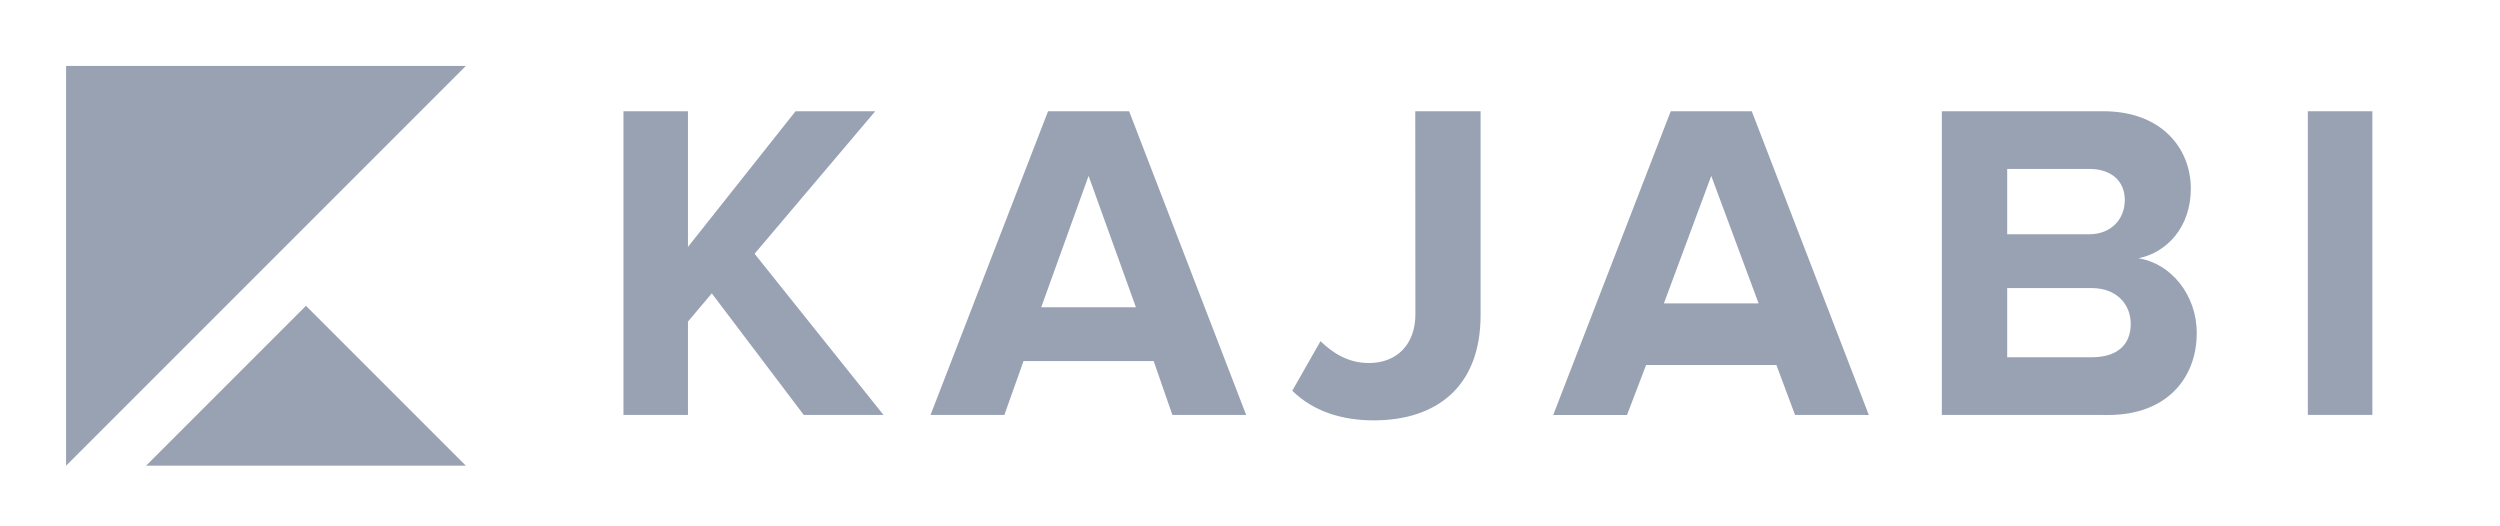<svg width="76" height="16" viewBox="0 0 76 16" fill="none" xmlns="http://www.w3.org/2000/svg">
<path d="M24.434 12.613L21.638 8.918L20.914 9.776V12.613H18.953V3.382H20.914V7.506L24.185 3.382H26.607L22.939 7.714L26.857 12.613H24.434Z" fill="#98A2B3"/>
<path d="M35.64 12.613L35.072 10.977H31.115L30.533 12.613H28.289L31.861 3.382H34.325L37.883 12.613H35.64ZM33.093 5.347L31.653 9.341H34.532L33.093 5.347Z" fill="#98A2B3"/>
<path d="M39.285 11.879L40.143 10.372C40.502 10.718 40.973 11.036 41.61 11.036C42.481 11.036 43.028 10.455 43.028 9.555L43.024 3.383H45.01V9.582C45.01 11.768 43.658 12.779 41.762 12.779C40.834 12.779 39.949 12.529 39.285 11.879Z" fill="#98A2B3"/>
<path d="M54.569 12.614L54.002 11.095H50.042L49.461 12.615H47.218L50.79 3.383H53.254L56.812 12.615L54.569 12.614ZM52.022 5.347L50.582 9.224H53.462L52.022 5.347Z" fill="#98A2B3"/>
<path d="M59.032 12.613V3.382H63.944C65.702 3.382 66.601 4.503 66.601 5.735C66.601 6.897 65.882 7.672 65.01 7.852C65.992 8.005 66.781 8.96 66.781 10.122C66.781 11.506 65.854 12.615 64.096 12.615L59.032 12.613ZM64.594 6.081C64.594 5.499 64.179 5.135 63.515 5.135H61.019V7.121H63.517C64.179 7.121 64.594 6.662 64.594 6.081ZM64.774 9.845C64.774 9.264 64.359 8.757 63.584 8.757H61.019V10.861H63.584C64.332 10.861 64.774 10.51 64.774 9.845Z" fill="#98A2B3"/>
<path d="M70.158 12.613V3.382H72.12V12.613H70.158Z" fill="#98A2B3"/>
<path d="M2.009 14.157V2.004H14.162L2.009 14.157Z" fill="#98A2B3"/>
<path d="M4.44 14.157L9.301 9.296L14.162 14.157H4.44Z" fill="#98A2B3"/>
</svg>
